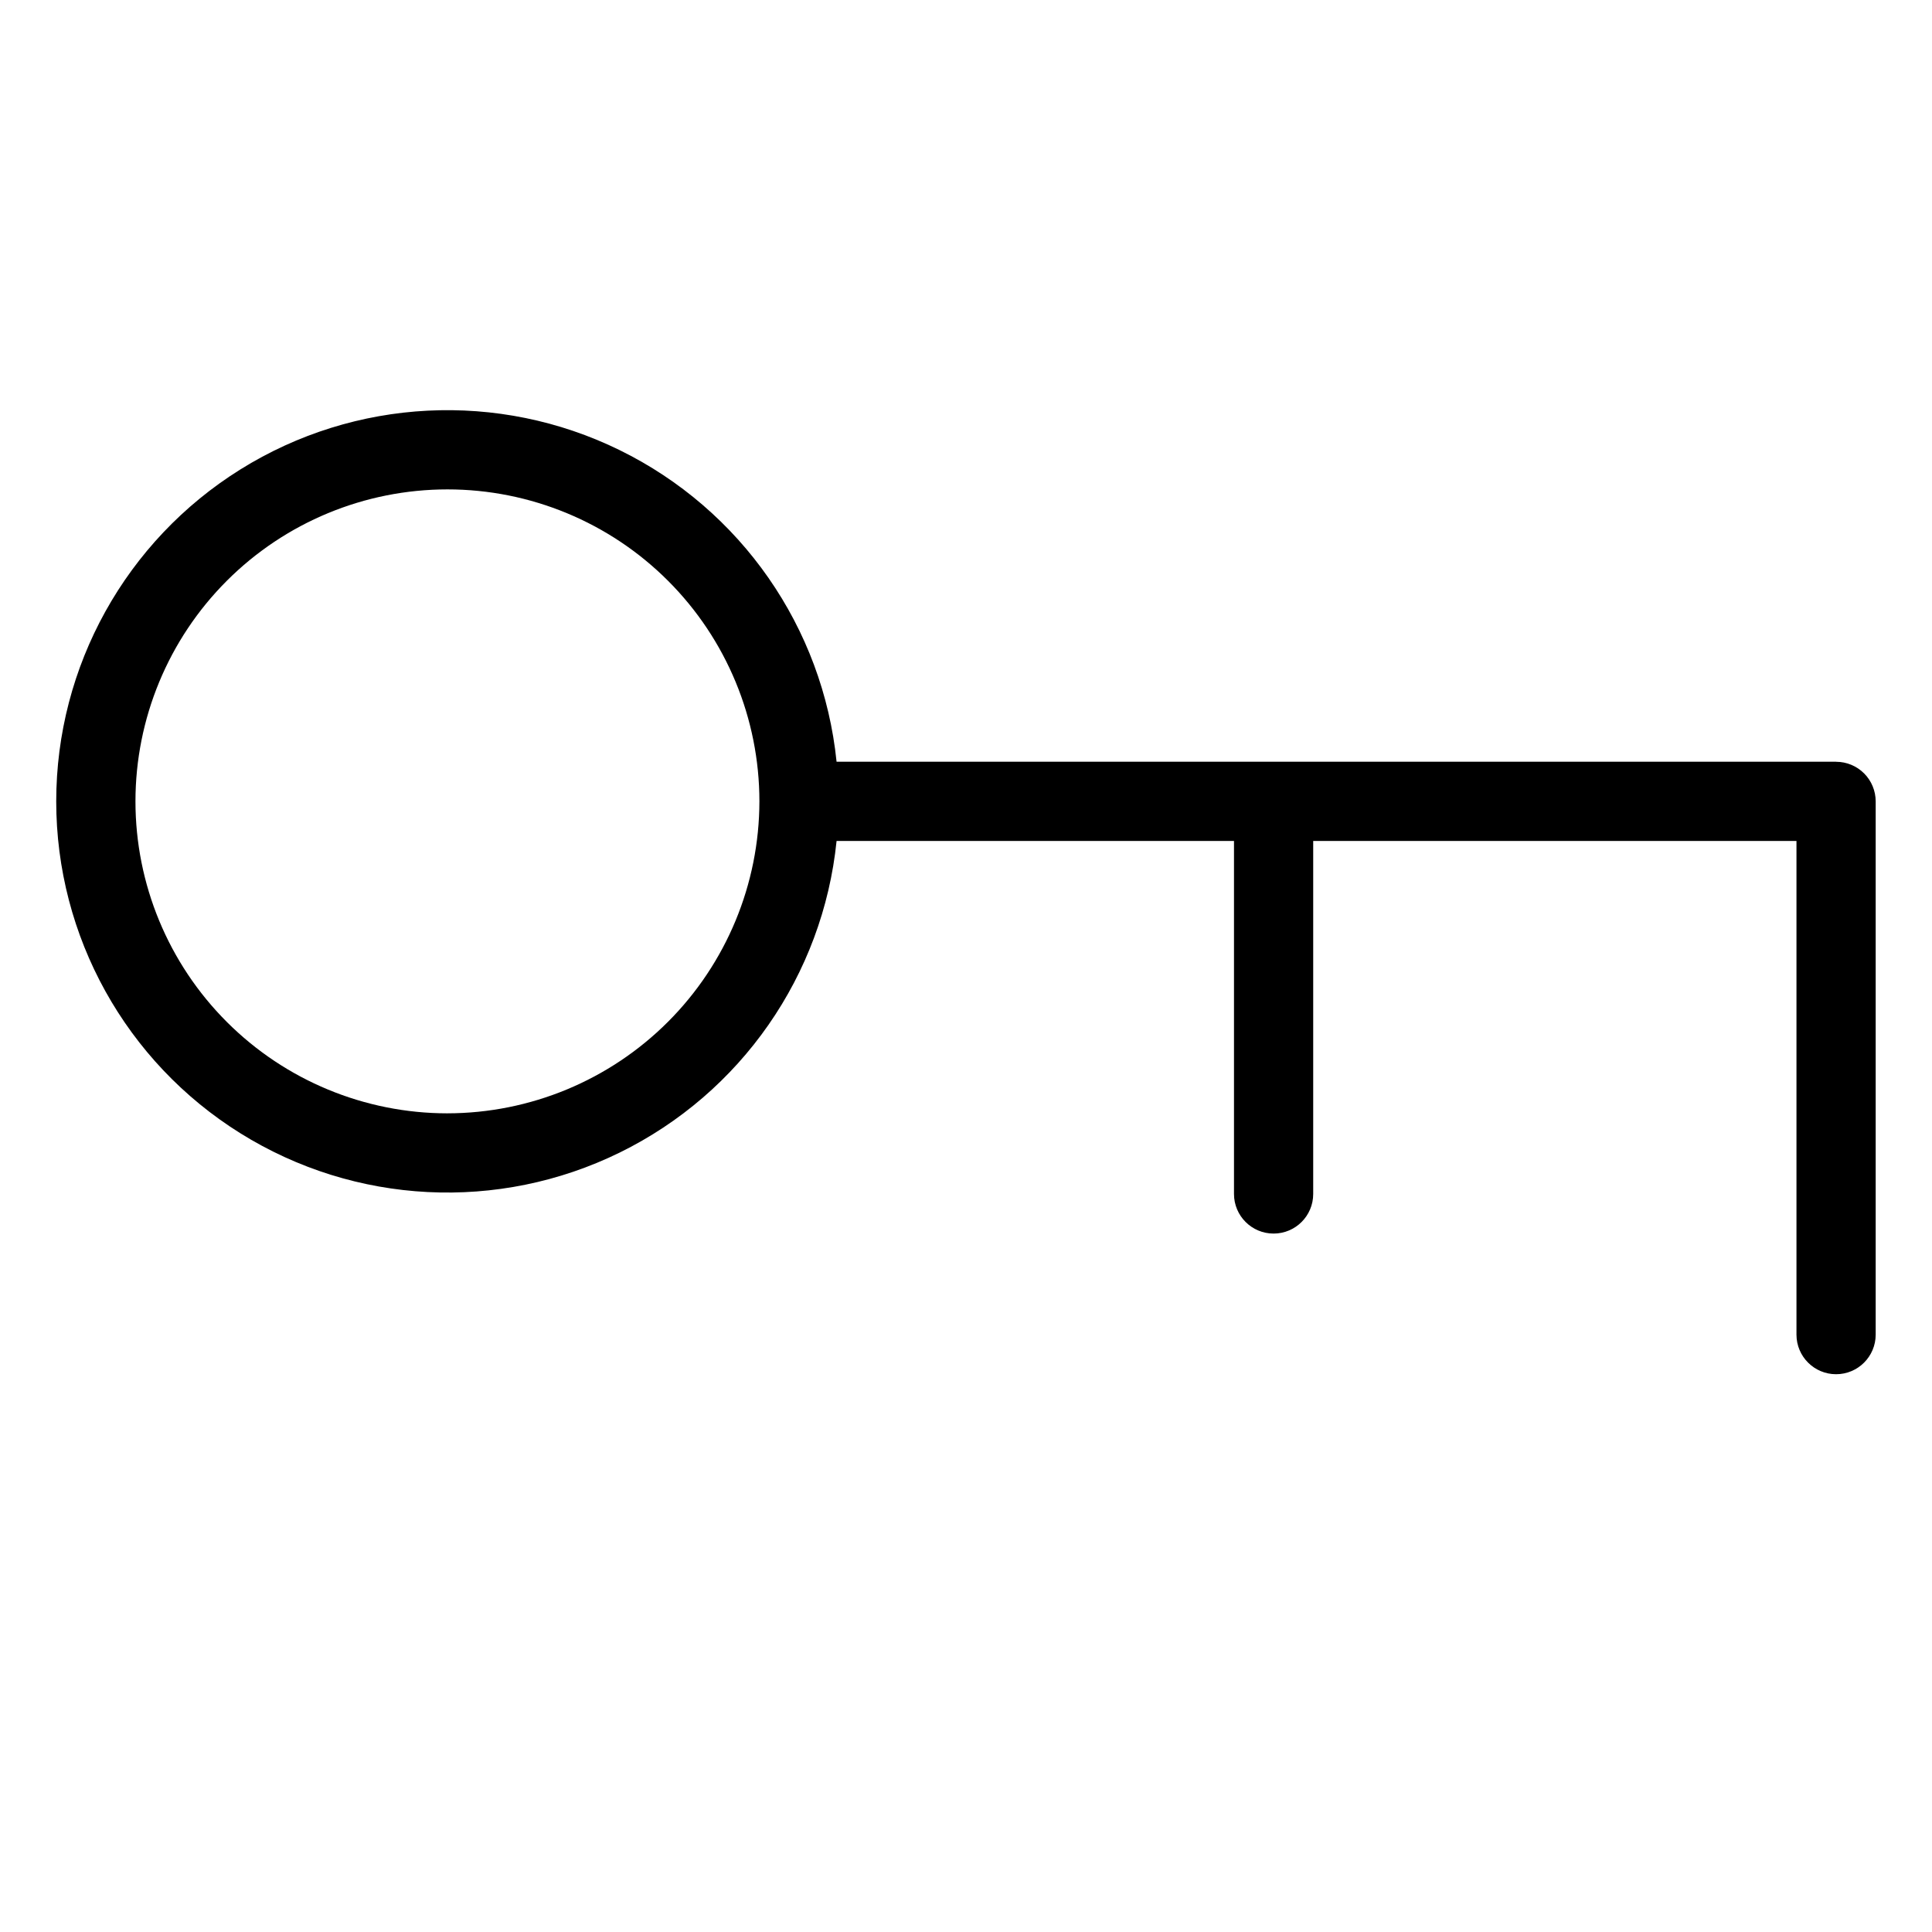 <?xml version="1.0" encoding="UTF-8"?>
<!-- Uploaded to: SVG Repo, www.svgrepo.com, Generator: SVG Repo Mixer Tools -->
<svg fill="#000000" width="800px" height="800px" version="1.1" viewBox="144 144 512 512" xmlns="http://www.w3.org/2000/svg">
 <path d="m630.59 345.87h-264.89c-3.621-35.602-25.352-66.82-57.484-82.582-32.133-15.758-70.121-13.828-100.49 5.102-30.371 18.934-48.828 52.188-48.828 87.977 0 35.789 18.457 69.047 48.828 87.977 30.371 18.934 68.359 20.859 100.49 5.102 32.133-15.758 53.863-46.977 57.484-82.582h105.32v93.547c0 5.797 4.699 10.496 10.496 10.496s10.496-4.699 10.496-10.496v-93.547h128.07v130.82c0 5.797 4.699 10.496 10.496 10.496s10.496-4.699 10.496-10.496v-141.31c0-2.781-1.105-5.453-3.074-7.422s-4.637-3.074-7.422-3.074zm-368.02 93.172v0.004c-21.926-0.004-42.953-8.715-58.457-24.219-15.504-15.504-24.215-36.531-24.215-58.457 0-21.926 8.711-42.957 24.215-58.461 15.504-15.504 36.535-24.215 58.461-24.215s42.953 8.711 58.457 24.215 24.215 36.531 24.219 58.457c-0.027 21.922-8.742 42.938-24.242 58.438-15.5 15.496-36.516 24.215-58.438 24.238z"/>
</svg>